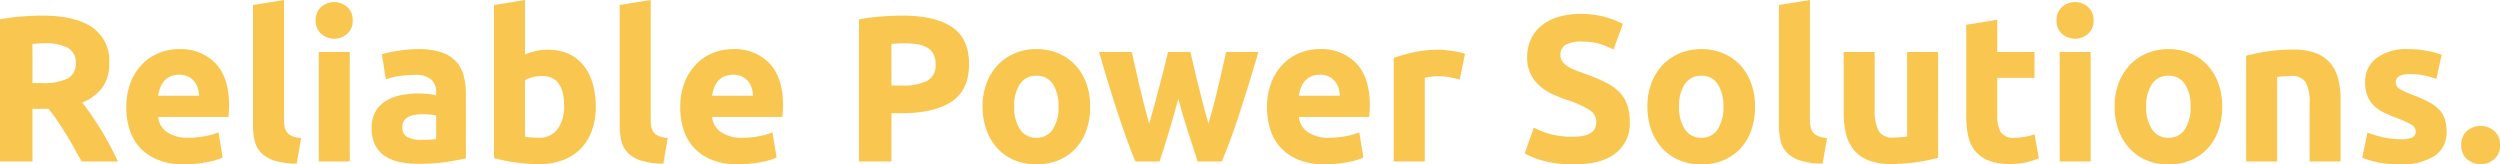 <svg xmlns="http://www.w3.org/2000/svg" width="379" height="24.924" viewBox="0 0 379 24.924"><defs><style>      .cls-1 {        fill: #f9c74f;      }    </style></defs><g id="Slogan_Reliable_Power_Solutions" data-name="Slogan Reliable Power Solutions" transform="translate(189.5 12.462)"><g id="Gruppe_13" data-name="Gruppe 13" transform="translate(-189.5 -12.462)"><path id="Pfad_125" data-name="Pfad 125" class="cls-1" d="M6.4.669q4.919,0,7.538,1.751a6.082,6.082,0,0,1,2.621,5.44A6.165,6.165,0,0,1,15.5,11.6a7,7,0,0,1-3.046,2.253q.663.822,1.39,1.878t1.433,2.207c.474.768.934,1.567,1.372,2.395s.852,1.648,1.235,2.448h-5.5c-.4-.715-.81-1.44-1.22-2.175s-.831-1.45-1.266-2.147-.86-1.351-1.281-1.97S7.771,15.31,7.347,14.8H4.92v7.98H0V1.239A28.322,28.322,0,0,1,3.325.8Q5.049.669,6.4.669Zm.287,4.2q-.541,0-.966.032c-.283.021-.552.042-.8.064v5.932H6.307a8.365,8.365,0,0,0,3.976-.7,2.507,2.507,0,0,0,1.2-2.366,2.409,2.409,0,0,0-1.217-2.285A7.483,7.483,0,0,0,6.689,4.864Z" transform="translate(0 1.697)"></path><path id="Pfad_126" data-name="Pfad 126" class="cls-1" d="M5.413,10.969a10.2,10.2,0,0,1,.676-3.863A8.277,8.277,0,0,1,7.871,4.344a7.377,7.377,0,0,1,2.54-1.67,7.9,7.9,0,0,1,2.95-.57,7.335,7.335,0,0,1,5.585,2.161q2.048,2.16,2.048,6.357c0,.272-.011.573-.028.9s-.042.612-.064.867H10.238a3.131,3.131,0,0,0,1.358,2.3,5.437,5.437,0,0,0,3.215.852,13.5,13.5,0,0,0,2.543-.237,9.407,9.407,0,0,0,2.034-.584l.63,3.817a6.074,6.074,0,0,1-1.008.378,11.585,11.585,0,0,1-1.4.333c-.516.1-1.065.173-1.655.237a16.4,16.4,0,0,1-1.765.1,10.457,10.457,0,0,1-3.9-.665,7.592,7.592,0,0,1-2.745-1.811,7.138,7.138,0,0,1-1.606-2.731A10.709,10.709,0,0,1,5.413,10.969Zm11.04-1.8A5.042,5.042,0,0,0,16.251,8a2.977,2.977,0,0,0-.538-1.008,2.882,2.882,0,0,0-.916-.725,3,3,0,0,0-1.369-.283,3.218,3.218,0,0,0-1.358.265,2.878,2.878,0,0,0-.948.715,3.114,3.114,0,0,0-.584,1.026,6.578,6.578,0,0,0-.3,1.181Z" transform="translate(13.734 5.341)"></path><path id="Pfad_127" data-name="Pfad 127" class="cls-1" d="M17.469,24.8a11.655,11.655,0,0,1-3.329-.442,4.95,4.95,0,0,1-2.02-1.15,3.827,3.827,0,0,1-1.008-1.8,9.633,9.633,0,0,1-.269-2.384V.757L15.545,0V18.076a6.513,6.513,0,0,0,.092,1.139,2.038,2.038,0,0,0,.364.849,1.943,1.943,0,0,0,.775.57,4.166,4.166,0,0,0,1.355.283Z" transform="translate(27.514)"></path><path id="Pfad_128" data-name="Pfad 128" class="cls-1" d="M19.145,2.863A2.579,2.579,0,0,1,18.31,4.9a2.989,2.989,0,0,1-3.944,0,2.57,2.57,0,0,1-.838-2.034A2.575,2.575,0,0,1,14.366.829a3,3,0,0,1,3.944,0A2.584,2.584,0,0,1,19.145,2.863ZM18.7,24.253H14V7.656h4.7Z" transform="translate(34.325 0.228)"></path><path id="Pfad_129" data-name="Pfad 129" class="cls-1" d="M22.992,2.105a10.8,10.8,0,0,1,3.47.474,5.4,5.4,0,0,1,2.225,1.355,5,5,0,0,1,1.181,2.147,10.48,10.48,0,0,1,.35,2.805v9.781c-.676.149-1.609.322-2.809.524a27.629,27.629,0,0,1-4.354.3,13.671,13.671,0,0,1-2.918-.287,6.279,6.279,0,0,1-2.257-.927,4.256,4.256,0,0,1-1.45-1.691,5.812,5.812,0,0,1-.5-2.55,4.827,4.827,0,0,1,.584-2.465,4.477,4.477,0,0,1,1.56-1.609,7.156,7.156,0,0,1,2.239-.867,12.659,12.659,0,0,1,2.618-.265,14.731,14.731,0,0,1,1.624.078,7.692,7.692,0,0,1,1.153.205V8.667a2.6,2.6,0,0,0-.725-1.924,3.51,3.51,0,0,0-2.526-.725,16.457,16.457,0,0,0-2.366.173,10.34,10.34,0,0,0-2.016.488l-.6-3.785c.272-.081.615-.173,1.026-.269s.856-.177,1.341-.251.994-.134,1.532-.191S22.447,2.105,22.992,2.105Zm.378,13.753c.463,0,.906-.011,1.323-.032a8.47,8.47,0,0,0,1.012-.092V12.169a8.381,8.381,0,0,0-.852-.127,9.34,9.34,0,0,0-1.04-.064,9.2,9.2,0,0,0-1.245.081,3.2,3.2,0,0,0-1.026.3,1.773,1.773,0,0,0-.7.6,1.676,1.676,0,0,0-.251.944,1.613,1.613,0,0,0,.743,1.532A4.105,4.105,0,0,0,23.37,15.858Z" transform="translate(40.414 5.341)"></path><path id="Pfad_130" data-name="Pfad 130" class="cls-1" d="M36.6,16.183a10.4,10.4,0,0,1-.584,3.6,7.525,7.525,0,0,1-1.687,2.745,7.4,7.4,0,0,1-2.713,1.751,10.18,10.18,0,0,1-3.658.615c-.57,0-1.164-.028-1.783-.078s-1.231-.124-1.832-.205-1.171-.187-1.719-.3-1.029-.237-1.45-.361V.757L25.872,0V8.267a8.4,8.4,0,0,1,1.641-.534,8.128,8.128,0,0,1,1.829-.191,7.448,7.448,0,0,1,3.123.615,6.125,6.125,0,0,1,2.271,1.751,7.725,7.725,0,0,1,1.387,2.727A12.463,12.463,0,0,1,36.6,16.183ZM31.8,16.059q0-4.542-3.346-4.542a5.521,5.521,0,0,0-1.436.187,4.251,4.251,0,0,0-1.15.47v8.55a8.549,8.549,0,0,0,.884.113c.357.028.746.046,1.167.046a3.374,3.374,0,0,0,2.9-1.326A5.753,5.753,0,0,0,31.8,16.059Z" transform="translate(53.717)"></path><path id="Pfad_131" data-name="Pfad 131" class="cls-1" d="M33.183,24.8a11.636,11.636,0,0,1-3.329-.442,4.95,4.95,0,0,1-2.02-1.15,3.827,3.827,0,0,1-1.008-1.8,9.633,9.633,0,0,1-.269-2.384V.757L31.259,0V18.076a6.514,6.514,0,0,0,.092,1.139,2.037,2.037,0,0,0,.364.849,1.929,1.929,0,0,0,.771.57,4.212,4.212,0,0,0,1.358.283Z" transform="translate(67.386)"></path><path id="Pfad_132" data-name="Pfad 132" class="cls-1" d="M29.153,10.969a10.127,10.127,0,0,1,.679-3.863,8.277,8.277,0,0,1,1.783-2.763,7.362,7.362,0,0,1,2.536-1.67,7.9,7.9,0,0,1,2.95-.57,7.335,7.335,0,0,1,5.585,2.161q2.048,2.16,2.052,6.357,0,.409-.032.9c-.021.322-.042.612-.064.867H33.981a3.117,3.117,0,0,0,1.355,2.3,5.449,5.449,0,0,0,3.219.852,13.464,13.464,0,0,0,2.54-.237,9.347,9.347,0,0,0,2.034-.584l.63,3.817a6.075,6.075,0,0,1-1.008.378,11.682,11.682,0,0,1-1.4.333c-.52.1-1.068.173-1.659.237a16.4,16.4,0,0,1-1.765.1,10.457,10.457,0,0,1-3.9-.665,7.592,7.592,0,0,1-2.745-1.811,7.138,7.138,0,0,1-1.606-2.731A10.709,10.709,0,0,1,29.153,10.969Zm11.04-1.8A4.862,4.862,0,0,0,39.991,8a2.839,2.839,0,0,0-1.45-1.733,3.021,3.021,0,0,0-1.372-.283,3.241,3.241,0,0,0-1.358.265,2.828,2.828,0,0,0-.944.715,3.053,3.053,0,0,0-.584,1.026,6.032,6.032,0,0,0-.3,1.181Z" transform="translate(73.97 5.341)"></path><path id="Pfad_133" data-name="Pfad 133" class="cls-1" d="M43.376.669q4.892,0,7.51,1.719T53.5,8.019q0,3.942-2.653,5.692t-7.566,1.755H41.734v7.319h-4.92V1.239A28.271,28.271,0,0,1,40.22.8Q42.019.669,43.376.669Zm.315,4.2c-.357,0-.707.011-1.054.032s-.651.042-.9.064V11.27h1.549a8.36,8.36,0,0,0,3.845-.693,2.67,2.67,0,0,0,1.295-2.589,3.09,3.09,0,0,0-.333-1.51,2.485,2.485,0,0,0-.948-.966,4.192,4.192,0,0,0-1.493-.5A12.326,12.326,0,0,0,43.69,4.864Z" transform="translate(93.408 1.697)"></path><path id="Pfad_134" data-name="Pfad 134" class="cls-1" d="M58.421,10.81a10.8,10.8,0,0,1-.566,3.583,7.832,7.832,0,0,1-1.641,2.773,7.352,7.352,0,0,1-2.572,1.783,9.149,9.149,0,0,1-6.689,0,7.353,7.353,0,0,1-2.572-1.783,8.223,8.223,0,0,1-1.673-2.773,10.361,10.361,0,0,1-.6-3.583,9.9,9.9,0,0,1,.615-3.562,8.105,8.105,0,0,1,1.7-2.745,7.618,7.618,0,0,1,2.586-1.769,8.316,8.316,0,0,1,3.265-.63,8.442,8.442,0,0,1,3.3.63A7.445,7.445,0,0,1,56.151,4.5a8.093,8.093,0,0,1,1.673,2.745A10.211,10.211,0,0,1,58.421,10.81Zm-4.8,0a5.891,5.891,0,0,0-.867-3.421,2.832,2.832,0,0,0-2.476-1.249,2.873,2.873,0,0,0-2.49,1.249,5.81,5.81,0,0,0-.884,3.421,5.968,5.968,0,0,0,.884,3.456,2.848,2.848,0,0,0,2.49,1.277,2.808,2.808,0,0,0,2.476-1.277A6.052,6.052,0,0,0,53.625,10.81Z" transform="translate(106.848 5.341)"></path><path id="Pfad_135" data-name="Pfad 135" class="cls-1" d="M59.111,9.3q-.631,2.4-1.341,4.761c-.474,1.581-.973,3.166-1.5,4.765H52.613q-.568-1.326-1.235-3.155T50,11.681q-.711-2.16-1.454-4.577c-.5-1.606-.976-3.233-1.443-4.874h4.956q.255,1.141.555,2.48c.2.895.41,1.811.637,2.759s.453,1.9.7,2.858.492,1.875.746,2.759c.272-.927.538-1.871.807-2.84s.513-1.921.753-2.855.474-1.839.7-2.713.414-1.687.584-2.448h3.406q.249,1.141.566,2.448c.209.874.432,1.779.661,2.713s.474,1.889.725,2.855.516,1.914.789,2.84q.382-1.326.764-2.759t.715-2.858c.219-.948.432-1.864.633-2.759s.386-1.719.555-2.48h4.892Q70.543,4.691,69.8,7.1t-1.454,4.577q-.711,2.165-1.39,3.99c-.456,1.22-.87,2.271-1.252,3.155H62.047c-.527-1.6-1.043-3.184-1.546-4.765S59.532,10.9,59.111,9.3Z" transform="translate(119.519 5.656)"></path><path id="Pfad_136" data-name="Pfad 136" class="cls-1" d="M54.3,10.969a10.129,10.129,0,0,1,.676-3.863,8.277,8.277,0,0,1,1.783-2.763,7.344,7.344,0,0,1,2.54-1.67,7.885,7.885,0,0,1,2.95-.57,7.34,7.34,0,0,1,5.585,2.161q2.048,2.16,2.048,6.357,0,.409-.032.9c-.021.322-.039.612-.06.867H59.128a3.11,3.11,0,0,0,1.358,2.3,5.429,5.429,0,0,0,3.215.852,13.529,13.529,0,0,0,2.543-.237,9.468,9.468,0,0,0,2.034-.584l.63,3.817a6.13,6.13,0,0,1-1.012.378,11.522,11.522,0,0,1-1.4.333c-.516.1-1.068.173-1.659.237a16.394,16.394,0,0,1-1.765.1,10.425,10.425,0,0,1-3.895-.665,7.576,7.576,0,0,1-2.748-1.811,7.182,7.182,0,0,1-1.606-2.731A10.809,10.809,0,0,1,54.3,10.969Zm11.04-1.8A5.047,5.047,0,0,0,65.138,8,2.969,2.969,0,0,0,64.6,6.994a2.922,2.922,0,0,0-.916-.725,3,3,0,0,0-1.372-.283,3.212,3.212,0,0,0-1.355.265,2.807,2.807,0,0,0-.948.715,3.114,3.114,0,0,0-.584,1.026,6.58,6.58,0,0,0-.3,1.181Z" transform="translate(137.783 5.341)"></path><path id="Pfad_137" data-name="Pfad 137" class="cls-1" d="M69.736,6.642c-.424-.106-.916-.216-1.482-.333a9.378,9.378,0,0,0-1.832-.17,7.782,7.782,0,0,0-1.058.078,6.186,6.186,0,0,0-.927.173V19.072h-4.7V3.359a28.5,28.5,0,0,1,2.982-.835,17.27,17.27,0,0,1,3.834-.393c.251,0,.555.014.916.05s.715.071,1.072.124.715.117,1.072.187a4.812,4.812,0,0,1,.916.272Z" transform="translate(151.56 5.41)"></path><path id="Pfad_138" data-name="Pfad 138" class="cls-1" d="M72.663,19.208a7.021,7.021,0,0,0,1.716-.17,3.216,3.216,0,0,0,1.089-.474,1.612,1.612,0,0,0,.569-.707,2.606,2.606,0,0,0,.156-.916,2.116,2.116,0,0,0-1.008-1.783,14.433,14.433,0,0,0-3.467-1.532q-1.077-.377-2.147-.867a7.942,7.942,0,0,1-1.924-1.231,5.77,5.77,0,0,1-1.387-1.8,5.6,5.6,0,0,1-.541-2.572,6.344,6.344,0,0,1,.57-2.727A5.782,5.782,0,0,1,67.9,2.367,7.291,7.291,0,0,1,70.42,1.058,11.256,11.256,0,0,1,73.766.6a13.776,13.776,0,0,1,3.817.47,13.925,13.925,0,0,1,2.649,1.04L78.81,5.992a12.965,12.965,0,0,0-2.034-.835,8.731,8.731,0,0,0-2.7-.364,4.959,4.959,0,0,0-2.54.488,1.649,1.649,0,0,0-.771,1.5,1.711,1.711,0,0,0,.283,1.008,2.748,2.748,0,0,0,.806.743,6.849,6.849,0,0,0,1.2.6c.453.18.952.361,1.5.552a31.989,31.989,0,0,1,2.964,1.249,7.905,7.905,0,0,1,2.1,1.436,5.15,5.15,0,0,1,1.245,1.924,7.655,7.655,0,0,1,.414,2.681,5.679,5.679,0,0,1-2.147,4.744q-2.144,1.693-6.466,1.691a18.279,18.279,0,0,1-2.618-.173,16.779,16.779,0,0,1-2.069-.428,11.949,11.949,0,0,1-1.546-.534,11.531,11.531,0,0,1-1.086-.538l1.387-3.912a12.254,12.254,0,0,0,2.412.962A12.571,12.571,0,0,0,72.663,19.208Z" transform="translate(165.797 1.517)"></path><path id="Pfad_139" data-name="Pfad 139" class="cls-1" d="M86.915,10.81a10.8,10.8,0,0,1-.566,3.583,7.832,7.832,0,0,1-1.641,2.773,7.352,7.352,0,0,1-2.572,1.783,8.57,8.57,0,0,1-3.36.633,8.467,8.467,0,0,1-3.325-.633,7.334,7.334,0,0,1-2.575-1.783A8.223,8.223,0,0,1,71.2,14.394a10.361,10.361,0,0,1-.6-3.583,9.9,9.9,0,0,1,.615-3.562,8.161,8.161,0,0,1,1.7-2.745,7.618,7.618,0,0,1,2.586-1.769,8.316,8.316,0,0,1,3.265-.63,8.442,8.442,0,0,1,3.3.63A7.445,7.445,0,0,1,84.645,4.5a8.037,8.037,0,0,1,1.673,2.745A10.211,10.211,0,0,1,86.915,10.81Zm-4.8,0a5.891,5.891,0,0,0-.867-3.421,2.832,2.832,0,0,0-2.476-1.249,2.873,2.873,0,0,0-2.49,1.249A5.81,5.81,0,0,0,75.4,10.81a5.968,5.968,0,0,0,.884,3.456,2.848,2.848,0,0,0,2.49,1.277,2.808,2.808,0,0,0,2.476-1.277A6.052,6.052,0,0,0,82.119,10.81Z" transform="translate(179.146 5.341)"></path><path id="Pfad_140" data-name="Pfad 140" class="cls-1" d="M82.866,24.8a11.628,11.628,0,0,1-3.325-.442,4.926,4.926,0,0,1-2.02-1.15,3.833,3.833,0,0,1-1.012-1.8,9.8,9.8,0,0,1-.269-2.384V.757L80.942,0V18.076a6.171,6.171,0,0,0,.1,1.139,1.99,1.99,0,0,0,.361.849,1.943,1.943,0,0,0,.775.57,4.212,4.212,0,0,0,1.358.283Z" transform="translate(193.446)"></path><path id="Pfad_141" data-name="Pfad 141" class="cls-1" d="M93.335,18.26a26.186,26.186,0,0,1-3.092.644,25.185,25.185,0,0,1-3.976.3,9.368,9.368,0,0,1-3.516-.57,5.338,5.338,0,0,1-2.225-1.592A6.281,6.281,0,0,1,79.359,14.6a13.243,13.243,0,0,1-.343-3.123V2.229h4.7V10.91a6.677,6.677,0,0,0,.6,3.279A2.381,2.381,0,0,0,86.55,15.2c.34,0,.7-.018,1.075-.05s.715-.071,1.008-.11V2.229h4.7Z" transform="translate(200.487 5.656)"></path><path id="Pfad_142" data-name="Pfad 142" class="cls-1" d="M84.269,1.6l4.7-.757V5.733h5.646V9.649H88.967v5.833a4.63,4.63,0,0,0,.52,2.366,2.231,2.231,0,0,0,2.1.884,8.881,8.881,0,0,0,1.56-.141,8.2,8.2,0,0,0,1.468-.393l.665,3.658a13.386,13.386,0,0,1-1.892.6,11.192,11.192,0,0,1-2.557.251,8.4,8.4,0,0,1-3.184-.52,5.034,5.034,0,0,1-2.023-1.45,5.419,5.419,0,0,1-1.054-2.257,13.21,13.21,0,0,1-.3-2.932Z" transform="translate(213.815 2.152)"></path><path id="Pfad_143" data-name="Pfad 143" class="cls-1" d="M93.755,2.863A2.581,2.581,0,0,1,92.917,4.9a2.989,2.989,0,0,1-3.944,0,2.579,2.579,0,0,1-.835-2.034A2.584,2.584,0,0,1,88.973.829a3,3,0,0,1,3.944,0A2.586,2.586,0,0,1,93.755,2.863Zm-.442,21.39h-4.7V7.656h4.7Z" transform="translate(223.632 0.228)"></path><path id="Pfad_144" data-name="Pfad 144" class="cls-1" d="M106.934,10.81a10.711,10.711,0,0,1-.566,3.583,7.781,7.781,0,0,1-1.641,2.773,7.339,7.339,0,0,1-2.568,1.783,8.6,8.6,0,0,1-3.36.633,8.485,8.485,0,0,1-3.329-.633A7.353,7.353,0,0,1,92.9,17.167a8.112,8.112,0,0,1-1.673-2.773,10.361,10.361,0,0,1-.6-3.583,9.894,9.894,0,0,1,.615-3.562,8.1,8.1,0,0,1,1.7-2.745,7.6,7.6,0,0,1,2.589-1.769,8.316,8.316,0,0,1,3.265-.63,8.424,8.424,0,0,1,3.3.63A7.459,7.459,0,0,1,104.667,4.5a8.031,8.031,0,0,1,1.67,2.745A10.13,10.13,0,0,1,106.934,10.81Zm-4.793,0a5.891,5.891,0,0,0-.867-3.421A2.836,2.836,0,0,0,98.8,6.141,2.879,2.879,0,0,0,96.3,7.39a5.81,5.81,0,0,0-.884,3.421,5.968,5.968,0,0,0,.884,3.456A2.854,2.854,0,0,0,98.8,15.543a2.812,2.812,0,0,0,2.476-1.277A6.052,6.052,0,0,0,102.141,10.81Z" transform="translate(229.948 5.341)"></path><path id="Pfad_145" data-name="Pfad 145" class="cls-1" d="M96.263,3.071a27.311,27.311,0,0,1,7.068-.948,9.688,9.688,0,0,1,3.516.552,5.265,5.265,0,0,1,2.225,1.563,6.137,6.137,0,0,1,1.167,2.395,12.837,12.837,0,0,1,.347,3.092v9.37h-4.7v-8.8a6.3,6.3,0,0,0-.6-3.219,2.444,2.444,0,0,0-2.236-.944c-.34,0-.7.014-1.075.046s-.715.067-1.008.11V19.095h-4.7Z" transform="translate(244.248 5.387)"></path><path id="Pfad_146" data-name="Pfad 146" class="cls-1" d="M106.98,15.766a4.76,4.76,0,0,0,1.832-.251.983.983,0,0,0,.534-.98,1.2,1.2,0,0,0-.693-.994,13.519,13.519,0,0,0-2.115-.966c-.736-.272-1.4-.555-2-.849a5.745,5.745,0,0,1-1.528-1.058,4.246,4.246,0,0,1-.98-1.468,5.369,5.369,0,0,1-.347-2.048,4.438,4.438,0,0,1,1.733-3.693,7.577,7.577,0,0,1,4.765-1.355,15.092,15.092,0,0,1,2.9.269,13.167,13.167,0,0,1,2.211.584l-.821,3.658a17.747,17.747,0,0,0-1.783-.506,9.806,9.806,0,0,0-2.158-.219c-1.472,0-2.211.41-2.211,1.231a1.341,1.341,0,0,0,.1.506,1.117,1.117,0,0,0,.378.424,5.383,5.383,0,0,0,.771.442c.329.159.743.336,1.249.527a19.442,19.442,0,0,1,2.557,1.128,6.282,6.282,0,0,1,1.592,1.2,3.741,3.741,0,0,1,.817,1.433,6.288,6.288,0,0,1,.241,1.825,4.2,4.2,0,0,1-1.846,3.711,9.192,9.192,0,0,1-5.221,1.263,14.919,14.919,0,0,1-3.679-.382,15.427,15.427,0,0,1-2.034-.626l.789-3.817a15.288,15.288,0,0,0,2.462.739A12.105,12.105,0,0,0,106.98,15.766Z" transform="translate(256.873 5.341)"></path><path id="Pfad_147" data-name="Pfad 147" class="cls-1" d="M111.356,8.3a2.628,2.628,0,0,1-.9,2.158,3.161,3.161,0,0,1-4.071,0,2.636,2.636,0,0,1-.9-2.158,2.651,2.651,0,0,1,.9-2.165,3.172,3.172,0,0,1,4.071,0A2.643,2.643,0,0,1,111.356,8.3Z" transform="translate(267.644 13.691)"></path></g></g></svg>